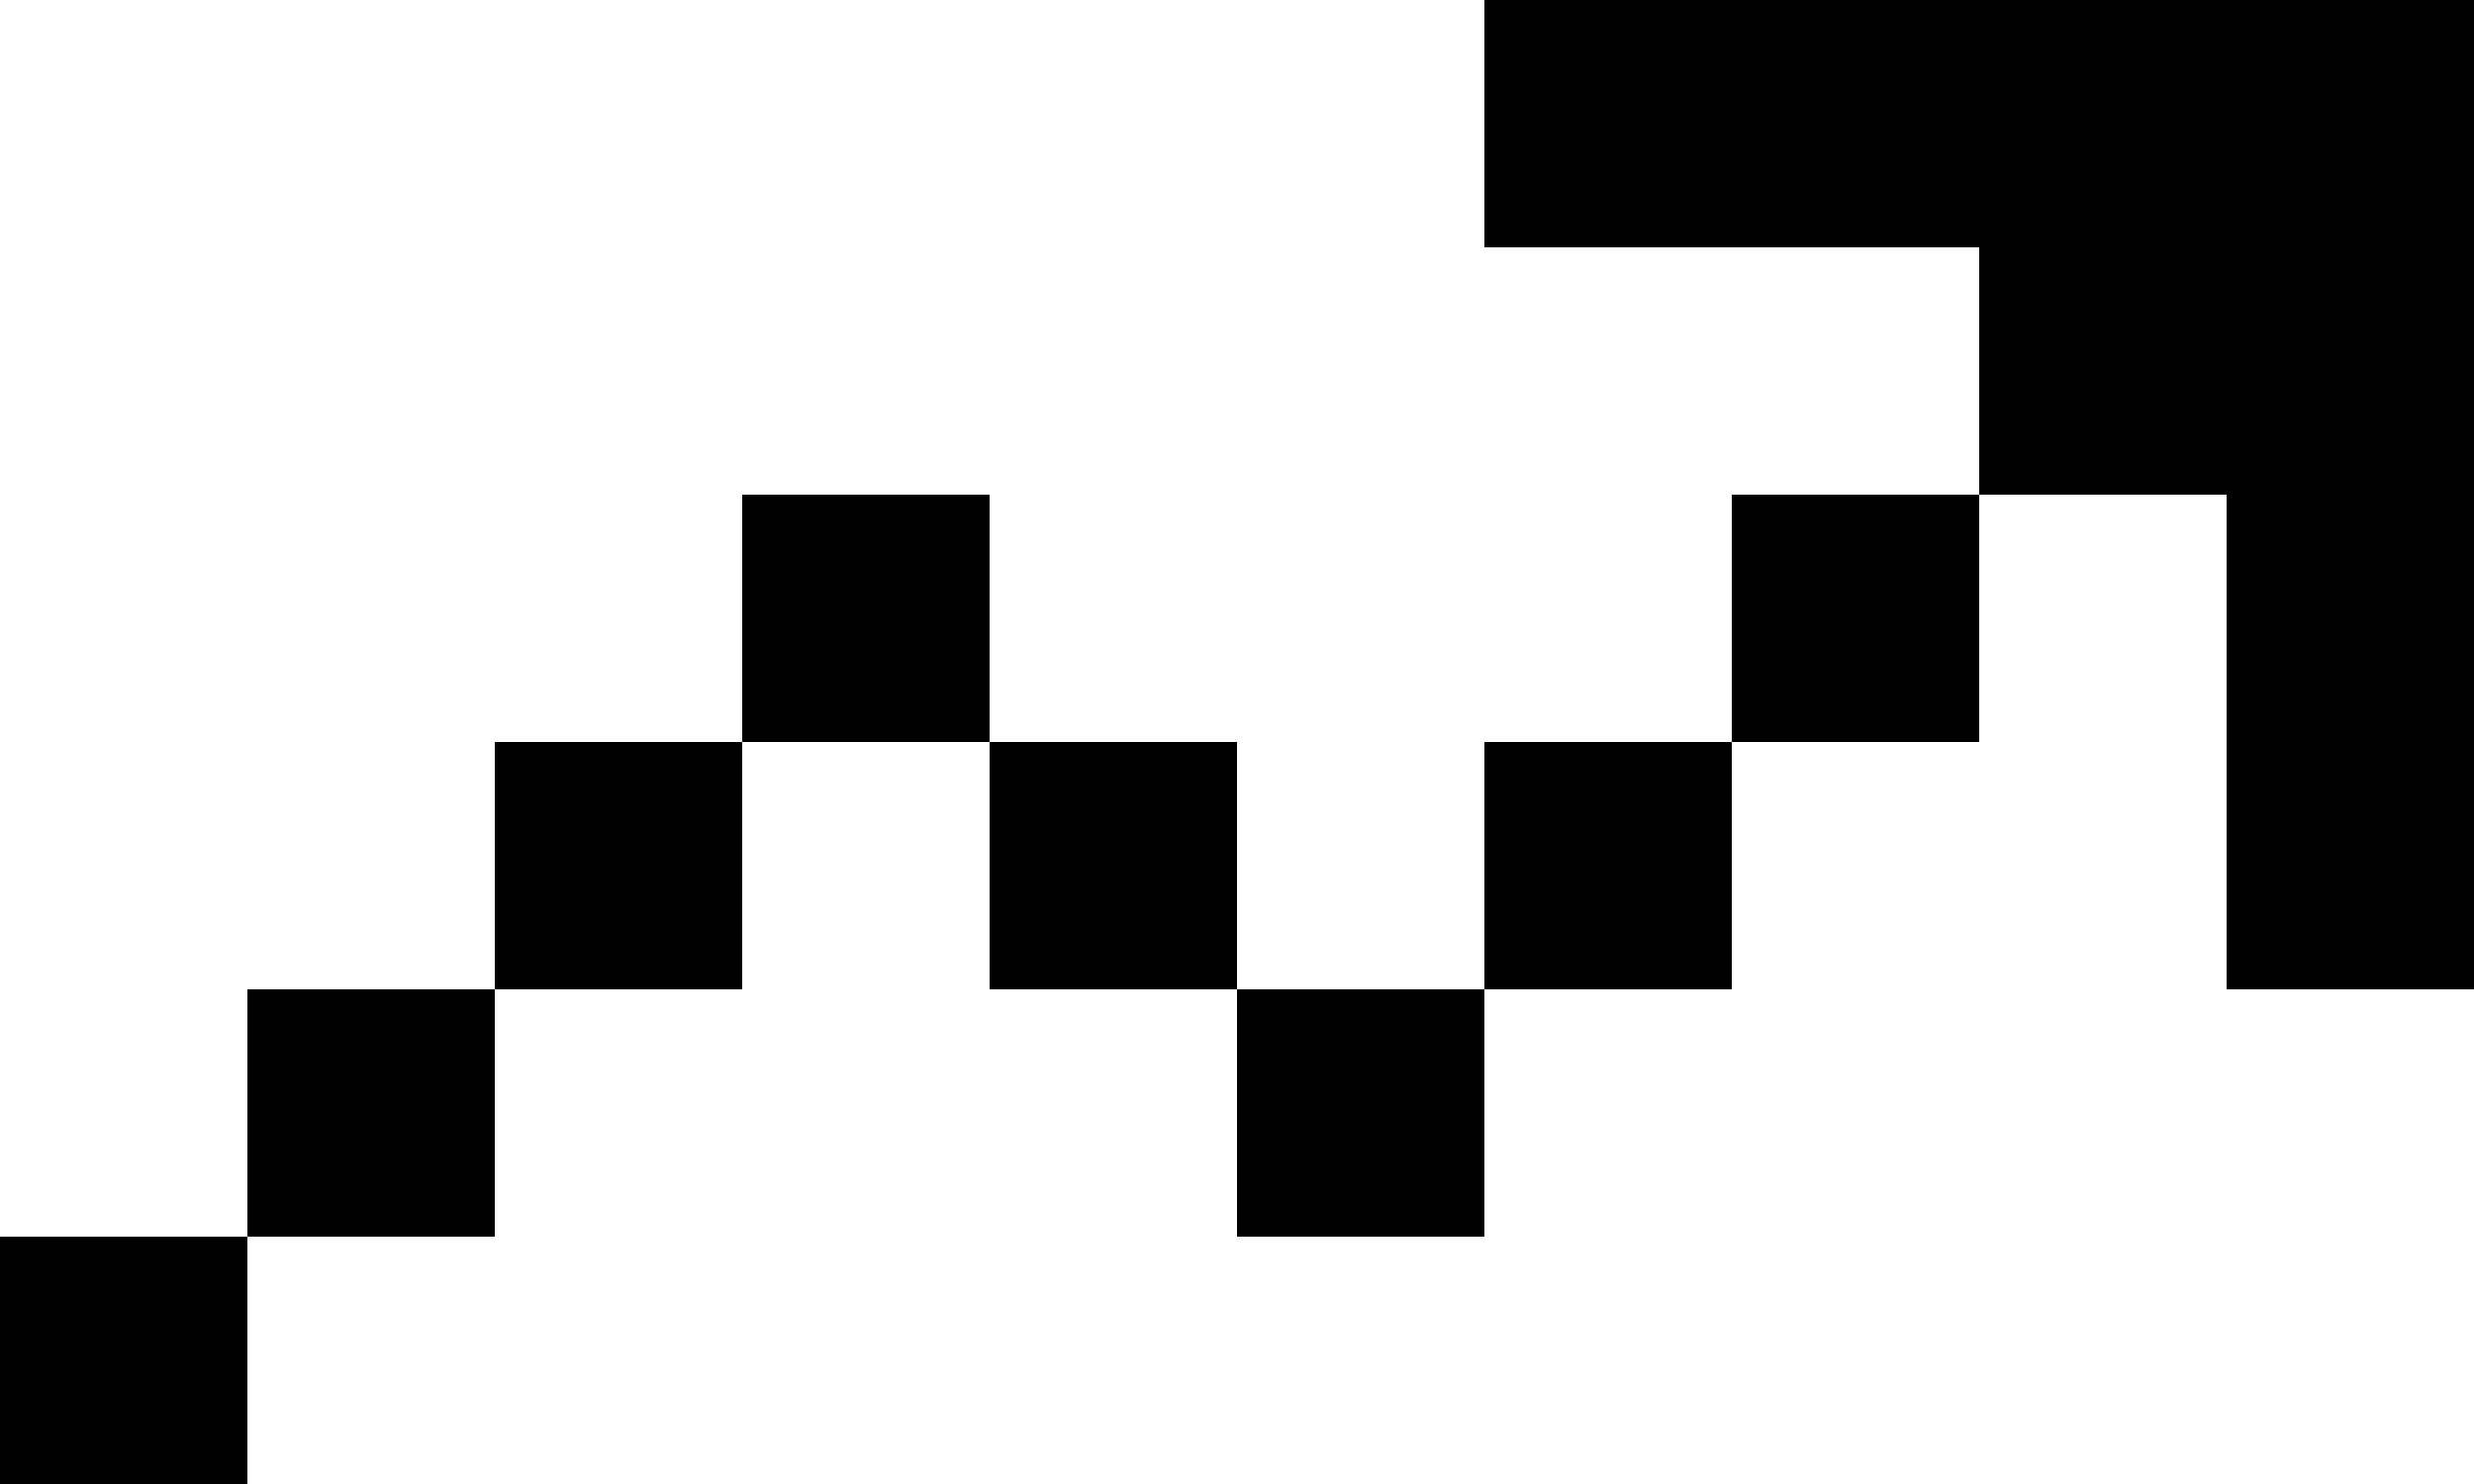 <svg width="20" height="12" viewBox="0 0 20 12" fill="none" xmlns="http://www.w3.org/2000/svg">
<path d="M12 0H20V8H18V4H16V2H12V0ZM14 6V4H16V6H14ZM12 8V6H14V8H12ZM10 8H12V10H10V8ZM8 6H10V8H8V6ZM6 6V4H8V6H6ZM4 8V6H6V8H4ZM2 10V8H4V10H2ZM2 10V12H0V10H2Z" fill="black"/>
</svg>
